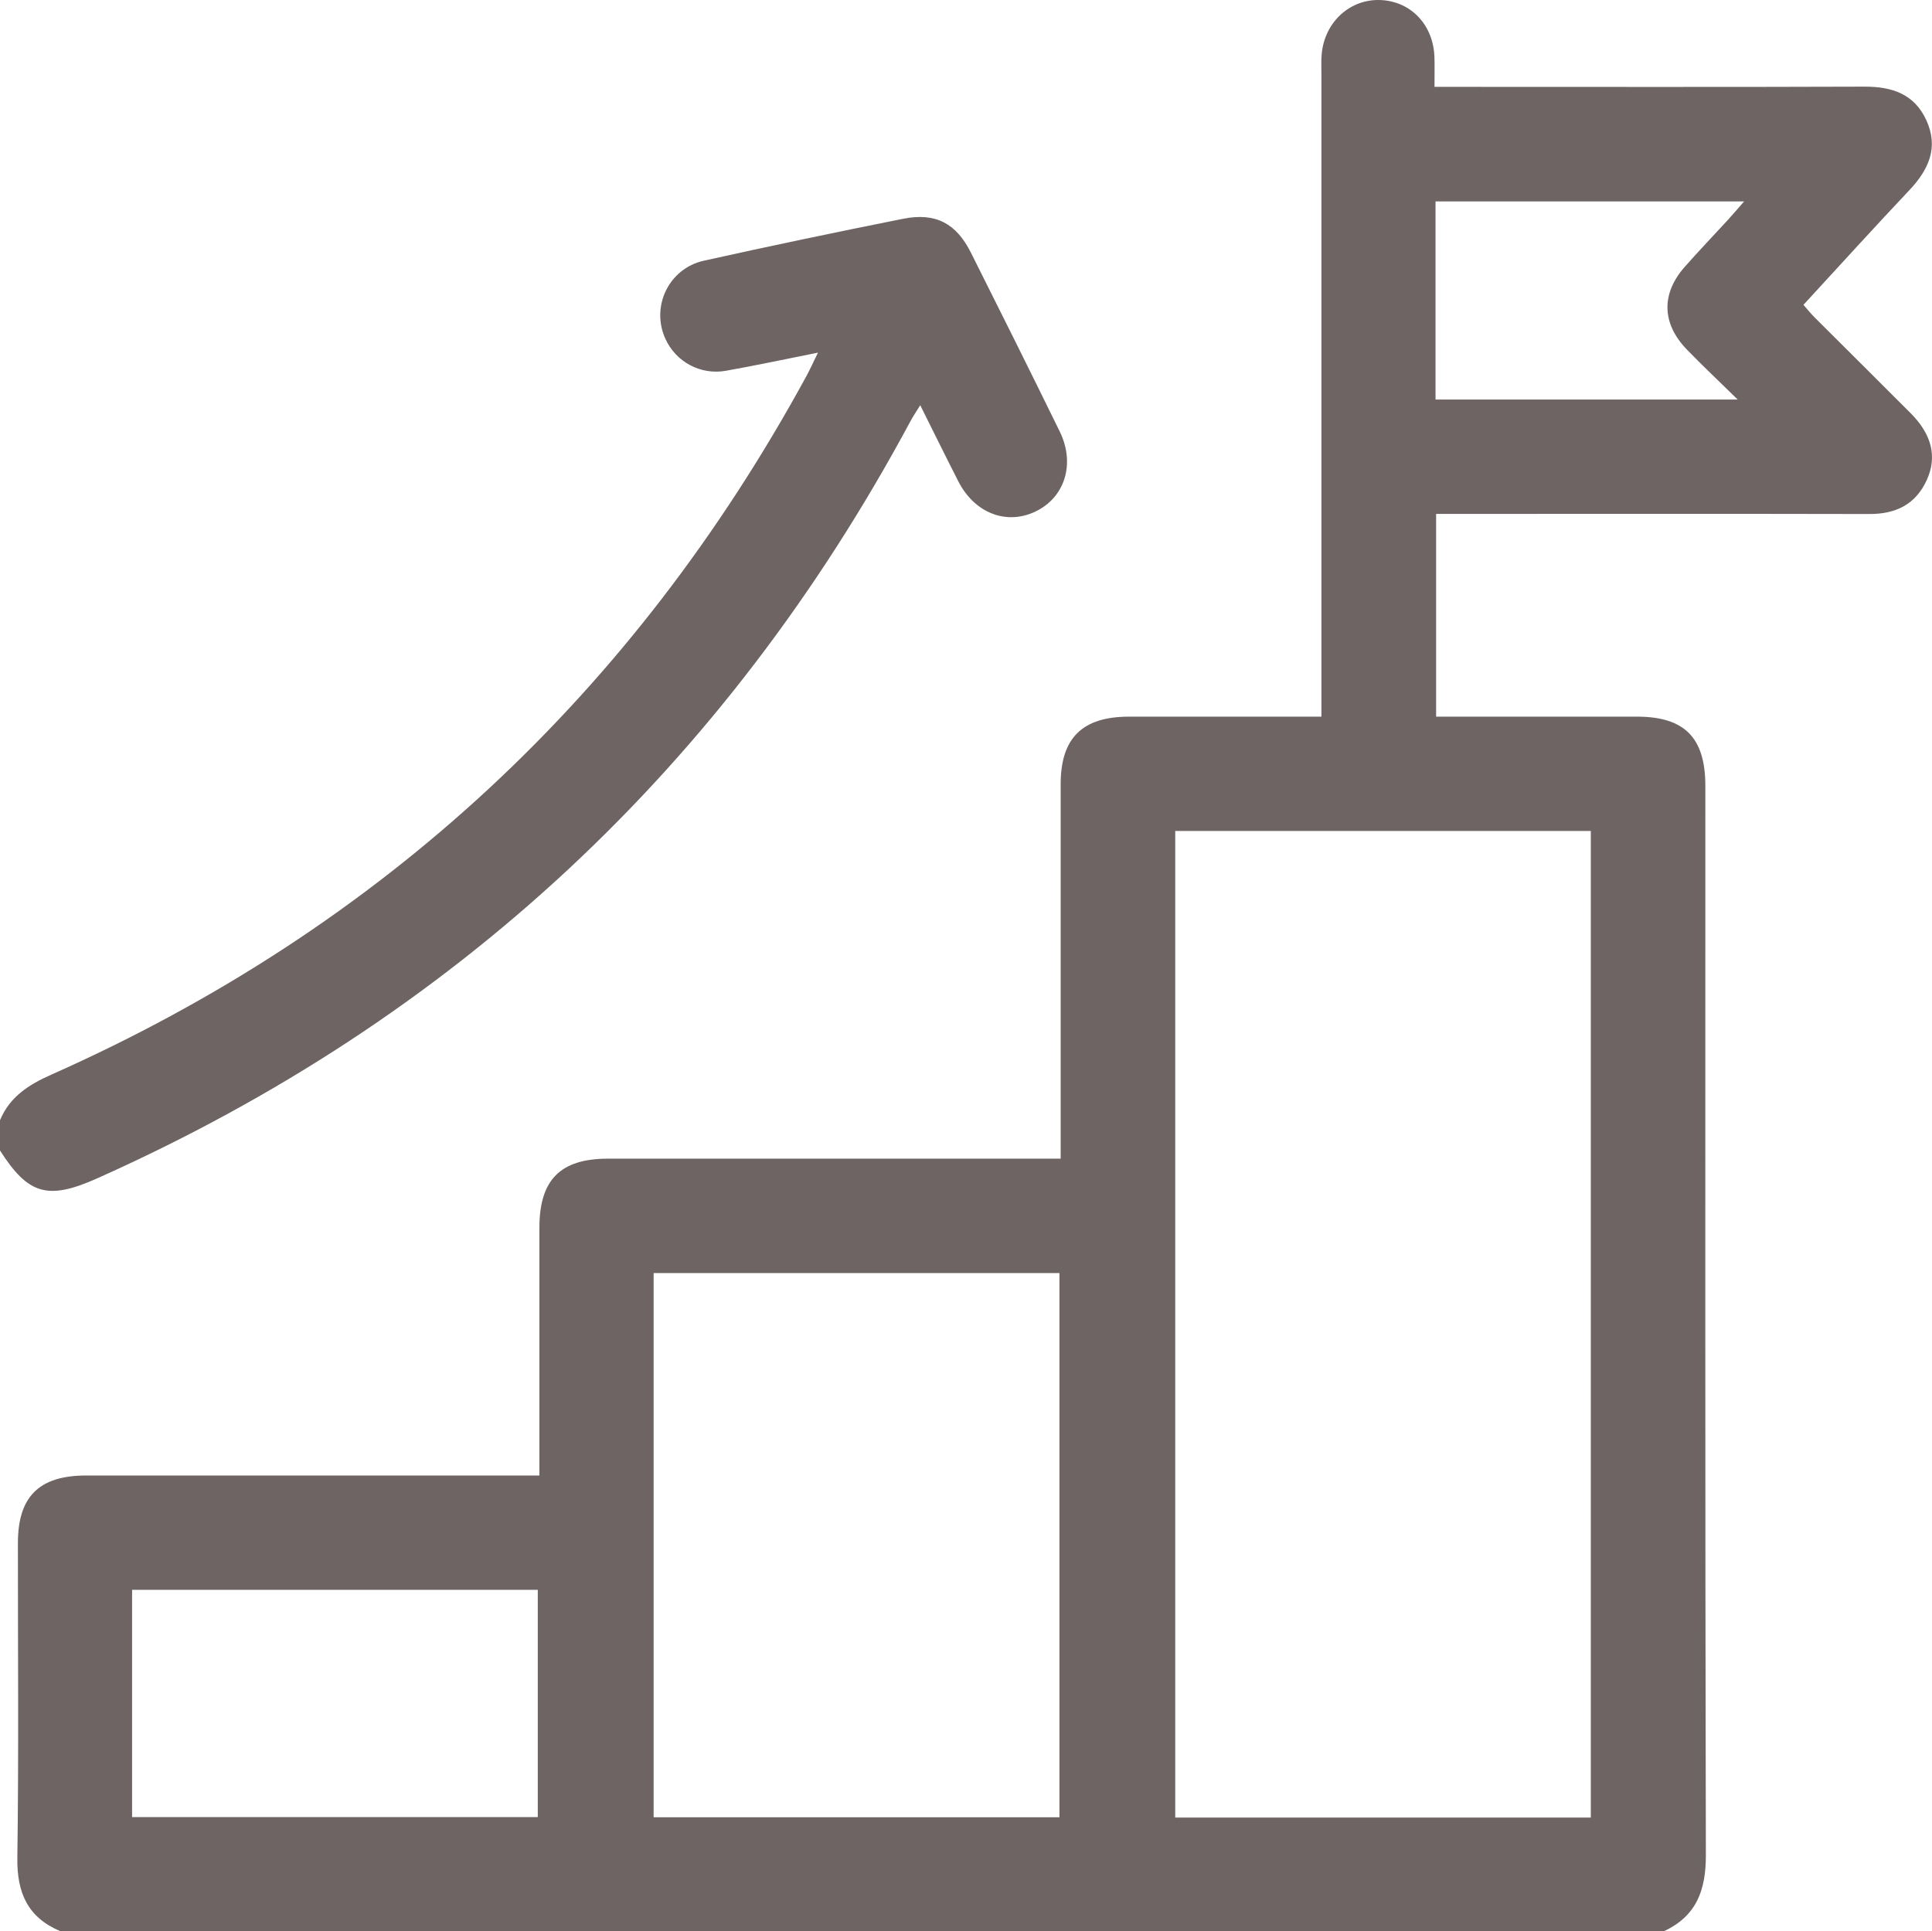 <svg xmlns="http://www.w3.org/2000/svg" id="katman_1" viewBox="0 0 790.71 790.48"><path d="m24.71,790.48c-13.34-5.62-17.81-15.69-17.61-29.98.6-42.96.2-85.93.23-128.9.01-19.06,8.69-27.64,27.95-27.65,58.42-.02,116.83,0,175.25,0h10.23v-8.72c0-30.88,0-61.75,0-92.63,0-19.68,8.54-28.33,28.08-28.34,58.42-.02,116.83,0,175.25,0,3.03,0,6.07,0,10.01,0v-8.92c0-48.11-.01-96.23,0-144.34,0-18.93,8.85-27.65,27.98-27.66,23.42-.01,46.84,0,70.25,0h8.49v-9.63c0-84.39,0-168.78,0-253.18,0-2.83-.14-5.68.12-8.49,1.23-13.15,11.74-22.62,24.25-22.01,12.42.61,21.48,10.27,21.89,23.44.11,3.58.02,7.16.02,12.09,3.35,0,6.29,0,9.23,0,55.58,0,111.17.11,166.75-.09,11.28-.04,20.42,3.01,25.33,13.77,5.11,11.18.92,20.25-6.97,28.61-14.48,15.34-28.64,30.97-43.34,46.93,1.57,1.78,2.95,3.54,4.52,5.1,13.1,13.1,26.28,26.12,39.35,39.25,8.64,8.67,10.91,17.76,6.66,27.23-4.53,10.07-12.68,14.07-23.55,14.04-55.84-.12-111.68-.05-167.53-.05-3.05,0-6.1,0-9.79,0v82.99h8.09c24.7,0,49.41,0,74.11,0,19.5,0,27.99,8.61,27.99,28.35,0,145.88-.13,291.77.21,437.65.03,14.32-3.82,24.95-17.16,31.13H24.71Zm626.36-46.52v-403.83h-170.08v403.83h170.08Zm-217.47-.12v-222.75h-166.09v222.75h166.09Zm-213.5-.06v-93.04H54.06v93.04h166.05ZM587.51,163.53h123.67c-7.81-7.66-14.48-13.92-20.83-20.49-10.22-10.58-10.54-22.75-.91-33.72,5.77-6.57,11.84-12.87,17.75-19.33,2.1-2.29,4.1-4.67,6.62-7.54h-126.29v81.08Z" fill="#6d6463"/><path d="m0,458.53c4.01-9.65,11.8-14.57,21.1-18.7,135.43-60.21,238.13-155.9,308.97-285.94,1.42-2.61,2.64-5.34,4.7-9.55-13.66,2.71-25.64,5.3-37.7,7.43-10.42,1.84-20.44-3.67-24.72-13.03-6.05-13.24,1.3-28.83,15.76-32.04,27.09-6.02,54.25-11.71,81.46-17.14,13.28-2.65,21.73,1.78,27.79,13.84,12.22,24.34,24.36,48.72,36.34,73.18,6.5,13.27,2.11,27.12-10.03,32.85-11.89,5.61-24.84.55-31.47-12.43-5.12-10.02-10.07-20.12-15.58-31.14-1.7,2.77-2.93,4.55-3.95,6.45-75.77,141.15-186.59,244.67-332.94,310.03-20.2,9.02-28.2,6.64-39.75-11.46v-12.35Z" fill="#6d6463"/></svg>